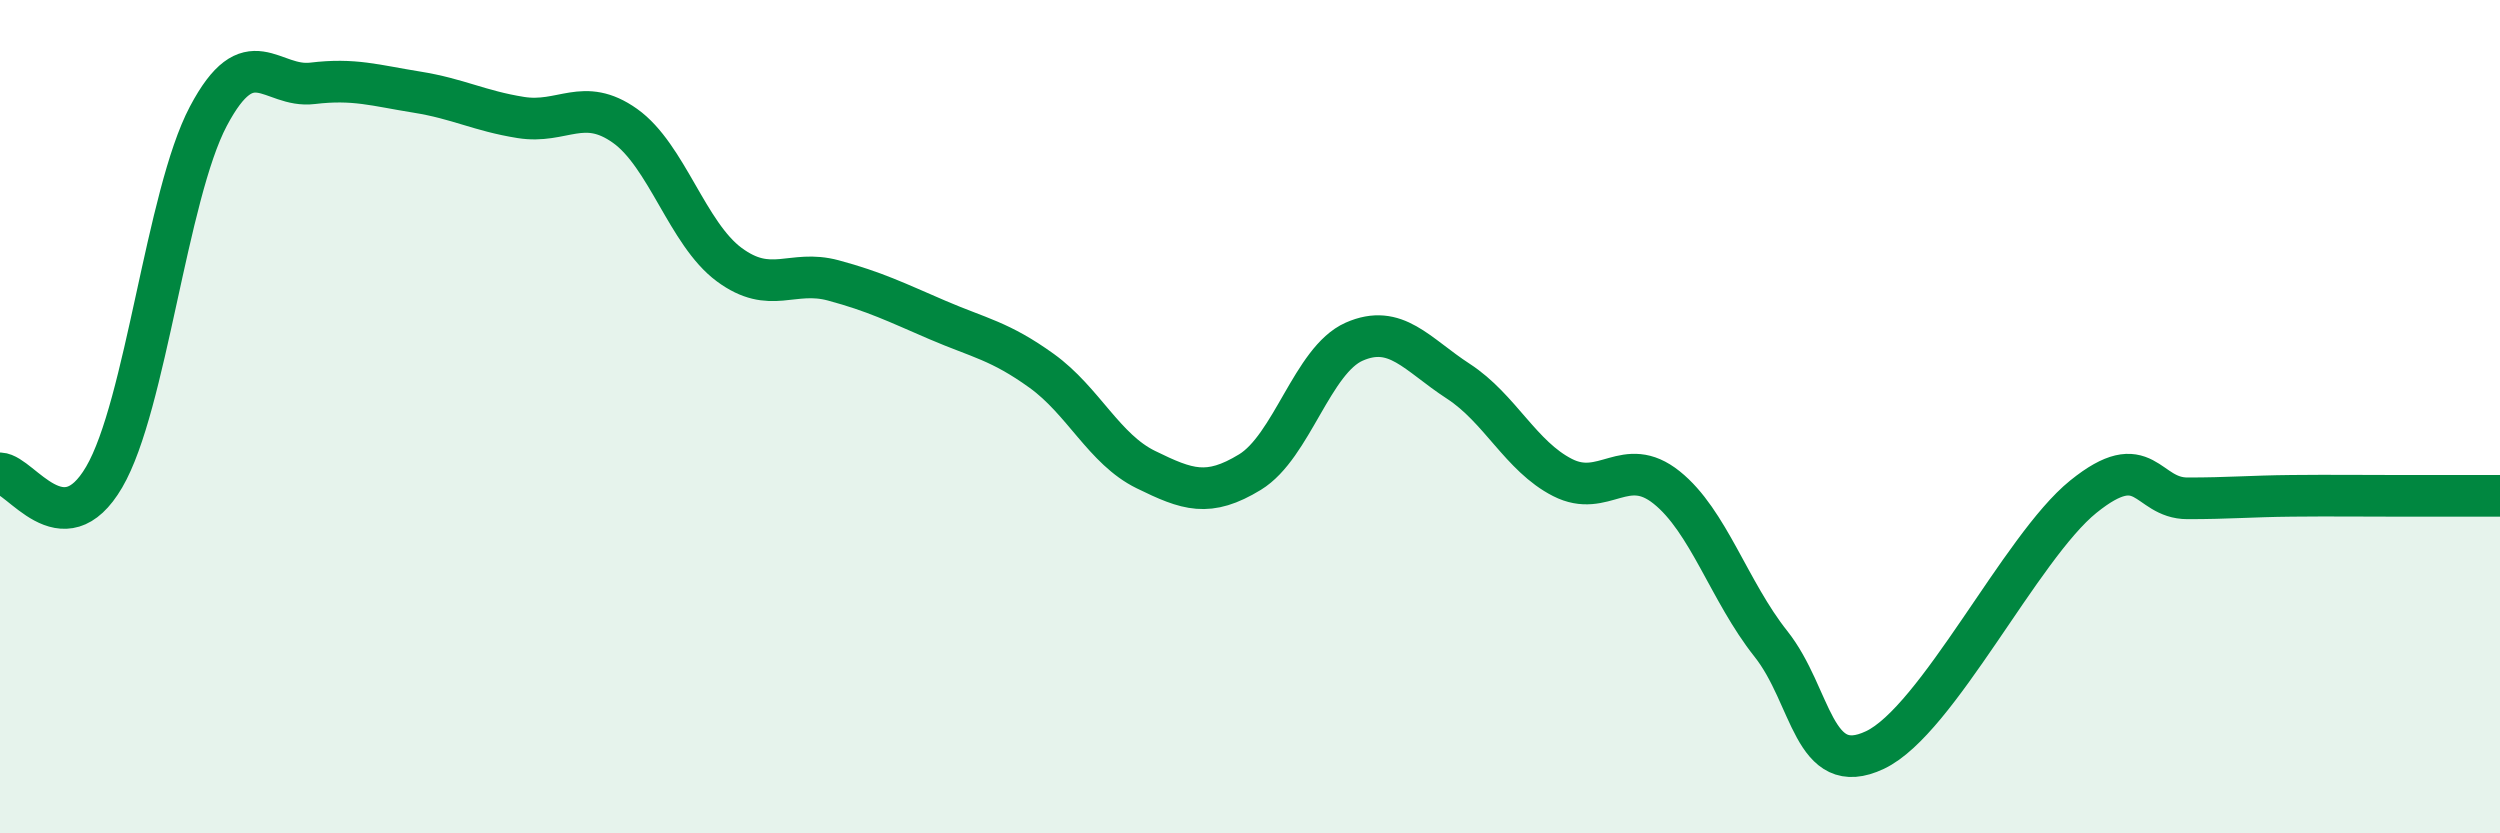 
    <svg width="60" height="20" viewBox="0 0 60 20" xmlns="http://www.w3.org/2000/svg">
      <path
        d="M 0,11.36 C 0.5,11.38 1.5,13.16 2.5,11.45 C 3.5,9.74 4,4.68 5,2.79 C 6,0.9 6.5,2.12 7.5,2 C 8.5,1.88 9,2.05 10,2.21 C 11,2.37 11.5,2.66 12.5,2.82 C 13.5,2.98 14,2.31 15,3.02 C 16,3.73 16.5,5.61 17.5,6.35 C 18.5,7.09 19,6.46 20,6.73 C 21,7 21.5,7.25 22.5,7.68 C 23.5,8.11 24,8.18 25,8.9 C 26,9.62 26.5,10.78 27.5,11.27 C 28.5,11.76 29,11.94 30,11.33 C 31,10.72 31.5,8.64 32.5,8.2 C 33.5,7.76 34,8.5 35,9.15 C 36,9.8 36.5,10.95 37.5,11.46 C 38.5,11.97 39,10.9 40,11.7 C 41,12.5 41.5,14.19 42.5,15.45 C 43.5,16.71 43.5,18.71 45,18 C 46.5,17.29 48.5,13.13 50,11.92 C 51.5,10.71 51.5,11.96 52.5,11.96 C 53.5,11.96 54,11.91 55,11.9 C 56,11.89 56.5,11.9 57.5,11.9 C 58.5,11.9 59.5,11.9 60,11.9L60 20L0 20Z"
        fill="#008740"
        opacity="0.1"
        stroke-linecap="round"
        stroke-linejoin="round"
      />
      <path
        d="M 0,11.36 C 0.5,11.38 1.5,13.16 2.5,11.45 C 3.5,9.74 4,4.68 5,2.79 C 6,0.9 6.5,2.12 7.5,2 C 8.5,1.88 9,2.05 10,2.21 C 11,2.37 11.5,2.66 12.5,2.82 C 13.5,2.98 14,2.31 15,3.02 C 16,3.73 16.5,5.61 17.5,6.35 C 18.5,7.09 19,6.46 20,6.73 C 21,7 21.5,7.25 22.5,7.68 C 23.5,8.11 24,8.18 25,8.9 C 26,9.62 26.5,10.78 27.5,11.27 C 28.5,11.76 29,11.94 30,11.33 C 31,10.72 31.5,8.64 32.5,8.2 C 33.5,7.76 34,8.5 35,9.15 C 36,9.8 36.5,10.95 37.5,11.46 C 38.5,11.97 39,10.9 40,11.7 C 41,12.5 41.5,14.19 42.5,15.45 C 43.5,16.71 43.5,18.71 45,18 C 46.5,17.29 48.5,13.13 50,11.92 C 51.5,10.71 51.5,11.96 52.5,11.96 C 53.5,11.96 54,11.91 55,11.9 C 56,11.89 56.5,11.9 57.5,11.9 C 58.5,11.9 59.5,11.9 60,11.9"
        stroke="#008740"
        stroke-width="1"
        fill="none"
        stroke-linecap="round"
        stroke-linejoin="round"
      />
    </svg>
  